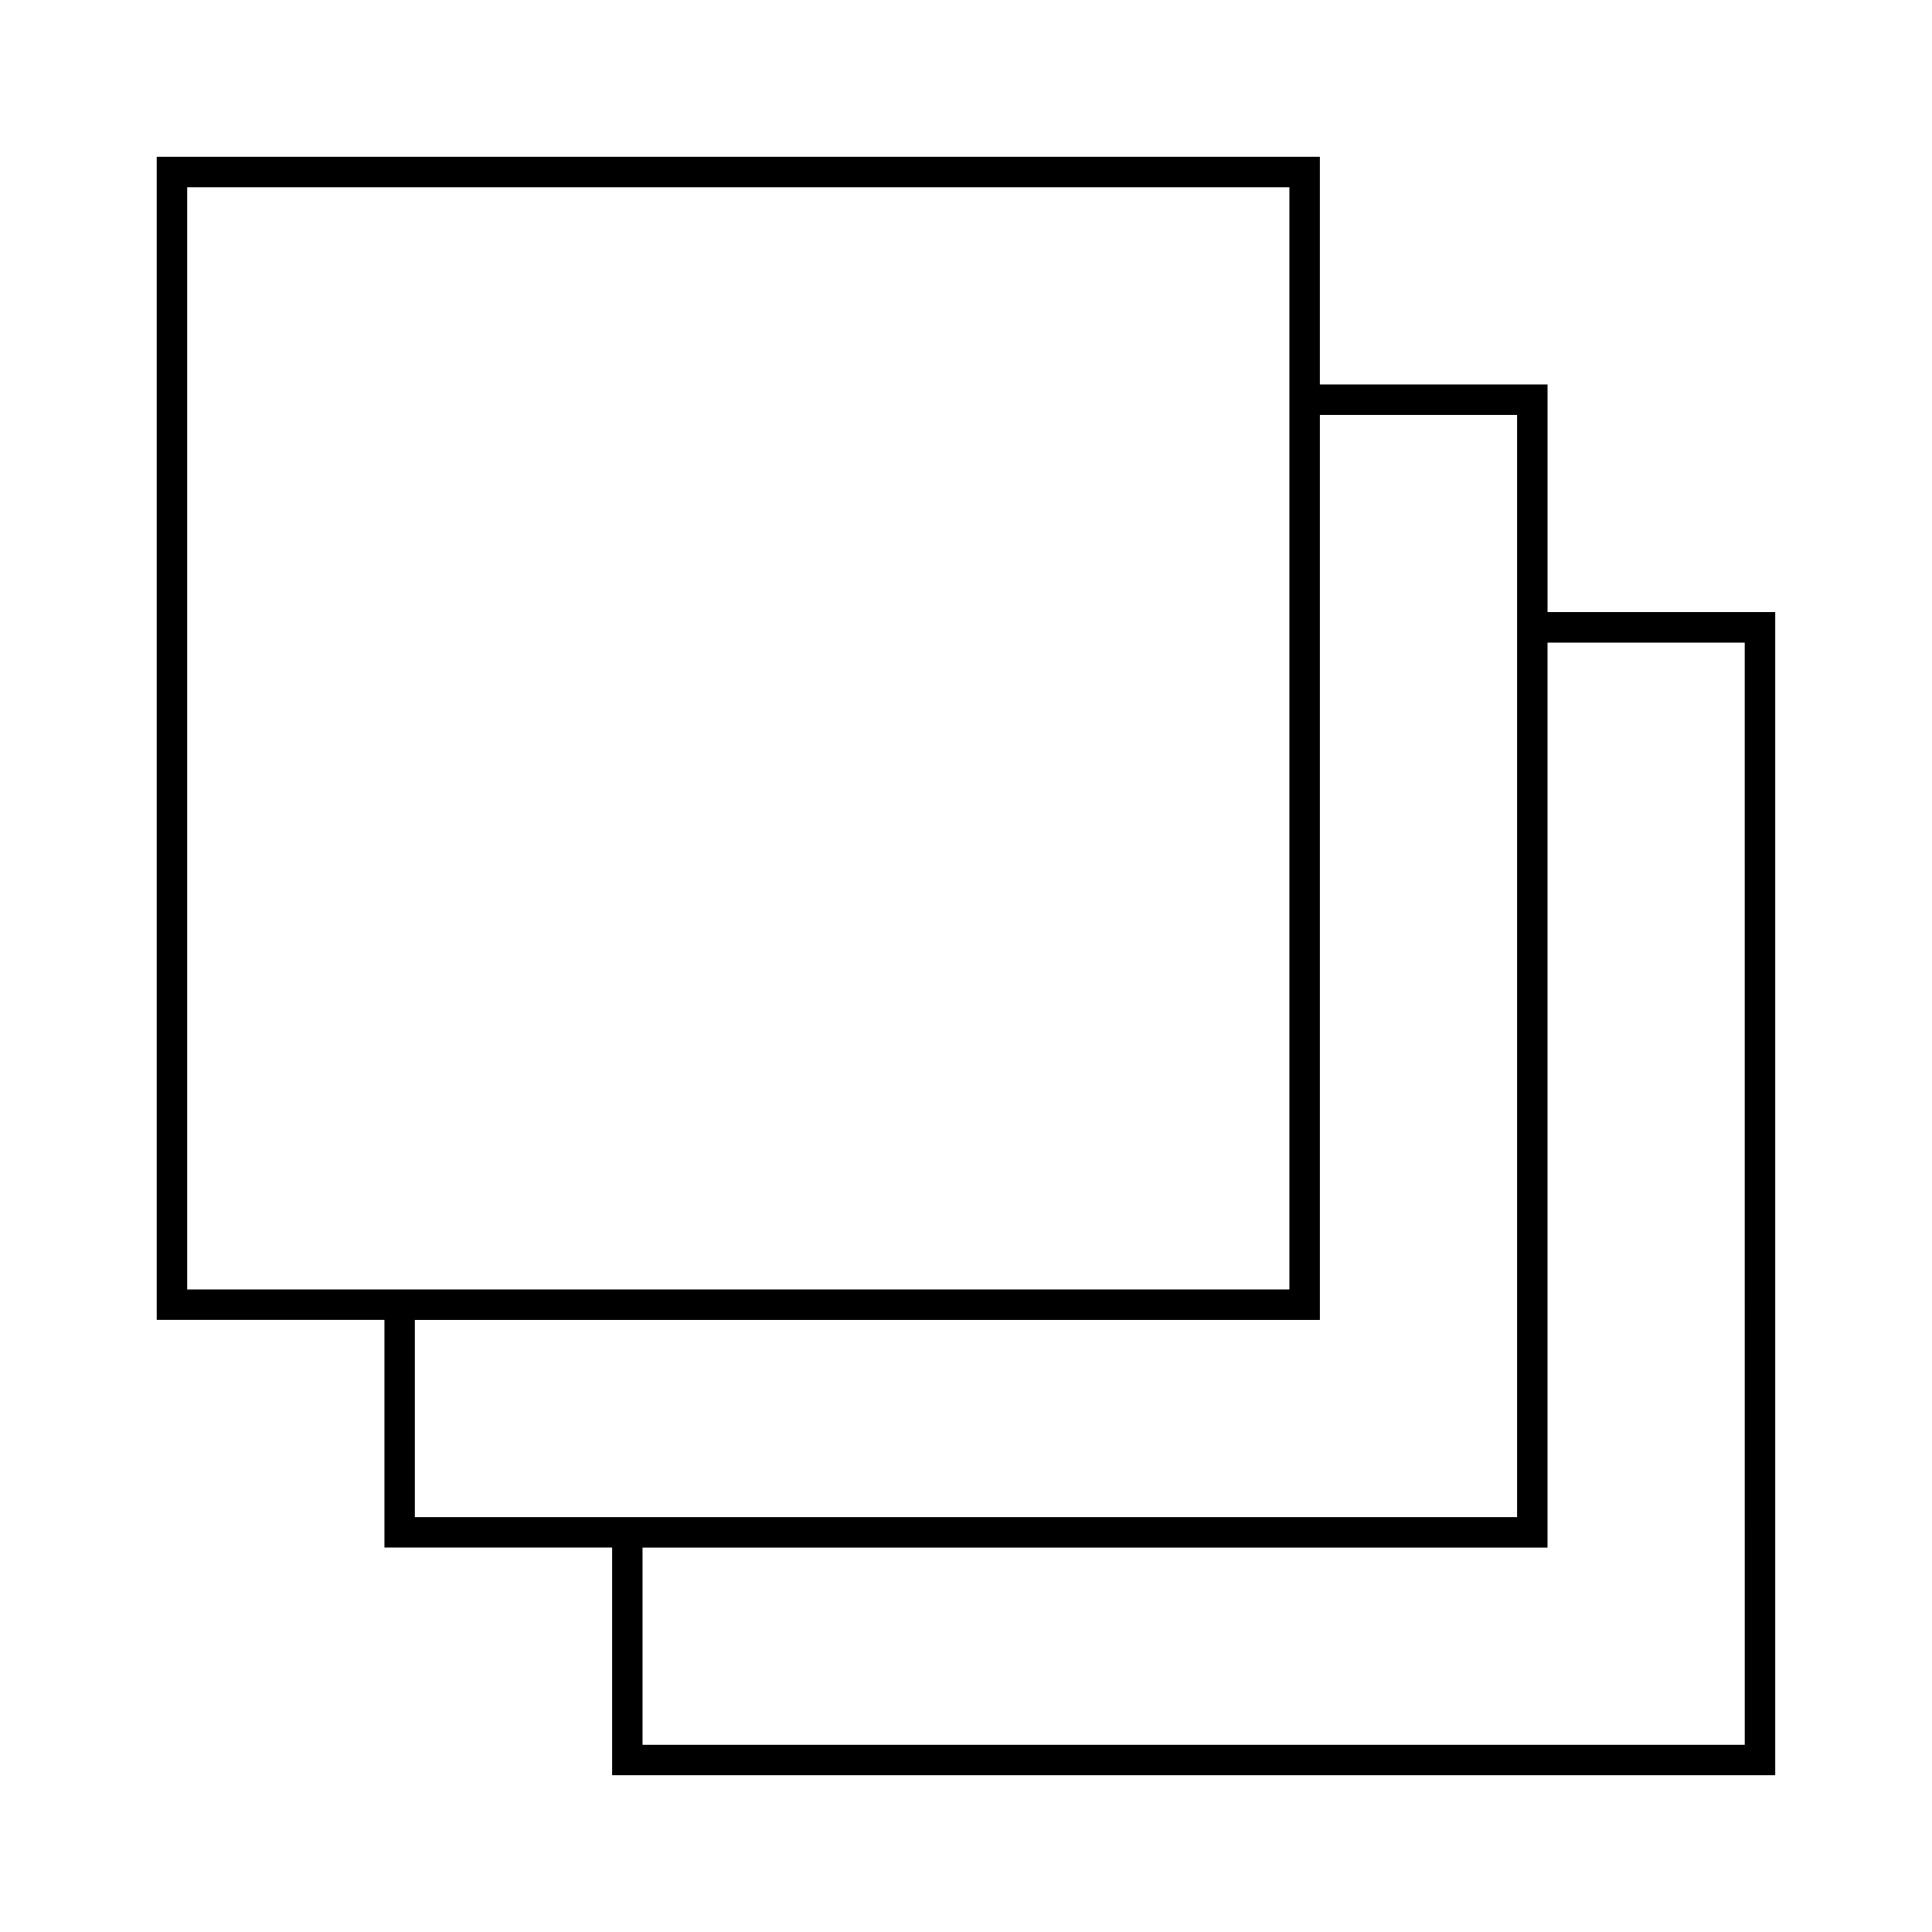 <?xml version="1.0" encoding="UTF-8"?>
<!-- Uploaded to: ICON Repo, www.svgrepo.com, Generator: ICON Repo Mixer Tools -->
<svg fill="#000000" width="800px" height="800px" version="1.1" viewBox="144 144 512 512" xmlns="http://www.w3.org/2000/svg">
 <path d="m554.12 306.22v-60.344h-60.348v-60.348h-308.25v308.25h60.352v60.348h60.352v60.34h308.24v-308.25zm-360.52 179.48v-292.09h292.09v292.09zm60.344 60.348v-52.266h239.83v-239.82h52.266v292.09zm352.44 60.348h-292.09v-52.266h239.82v-239.82h52.266z"/>
</svg>
